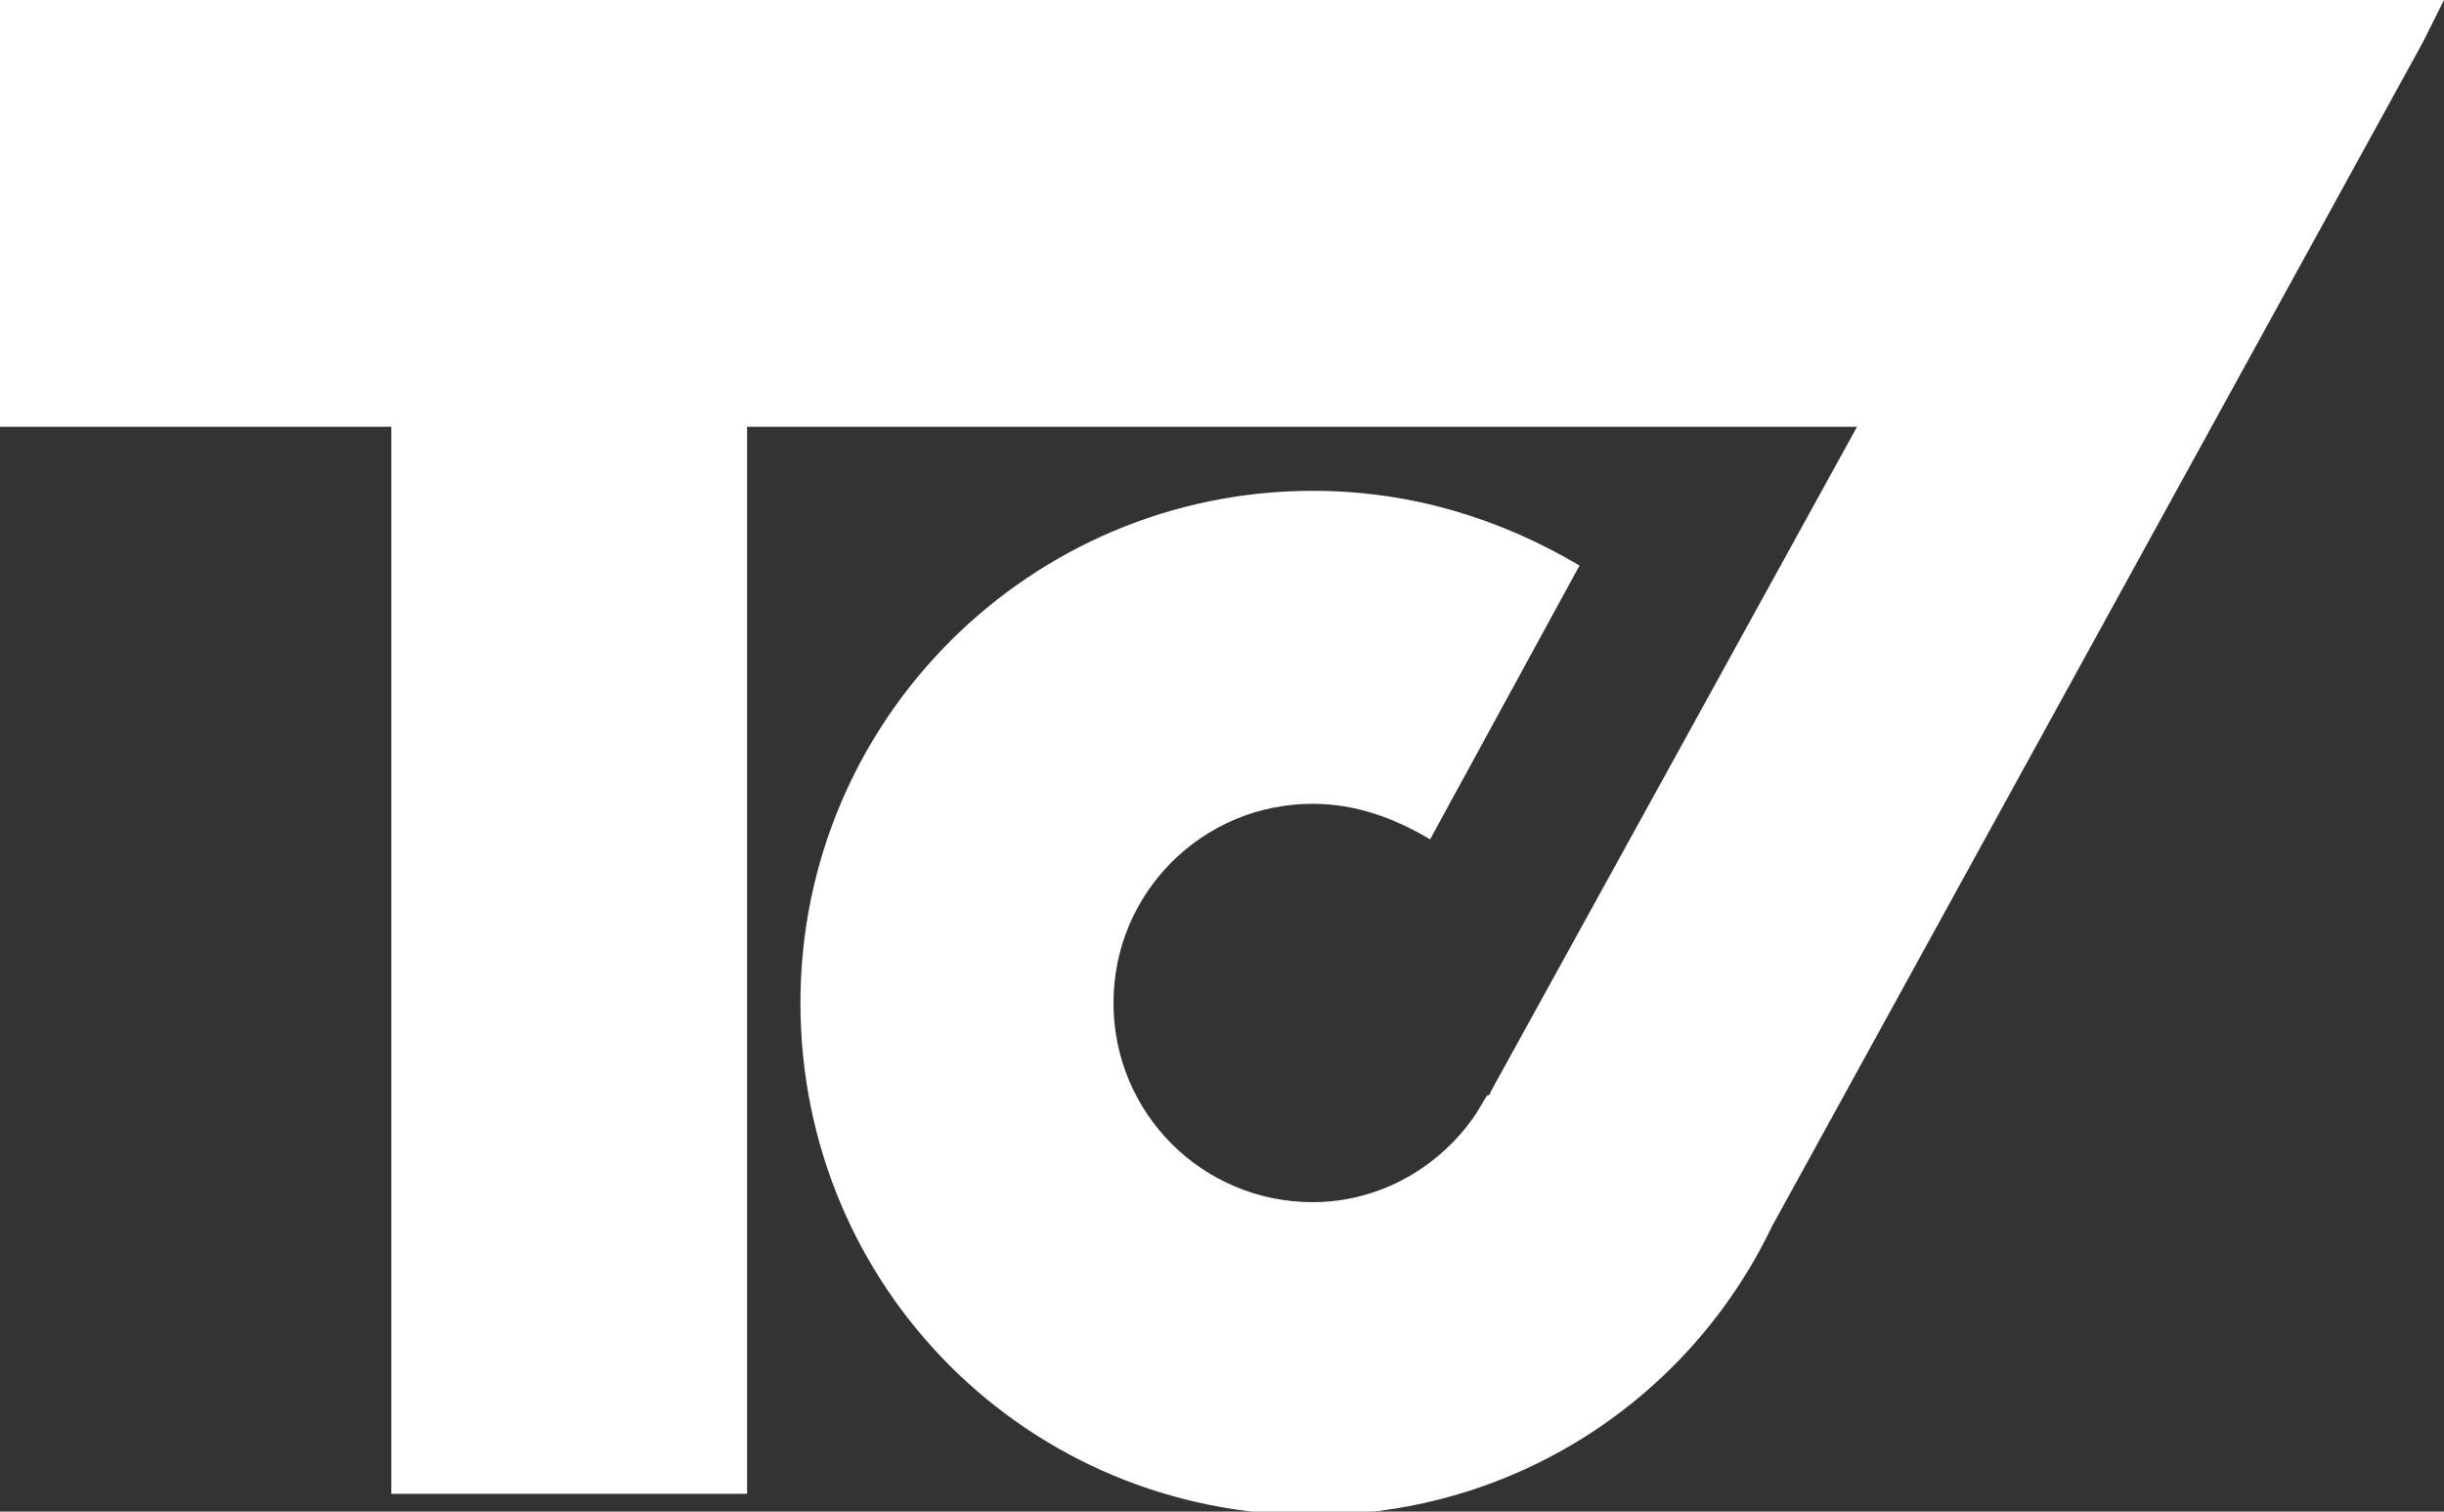 <?xml version="1.0" encoding="utf-8"?>
<!-- Generator: Adobe Illustrator 21.0.0, SVG Export Plug-In . SVG Version: 6.00 Build 0)  -->
<svg version="1.1" id="レイヤー_2" xmlns="http://www.w3.org/2000/svg" xmlns:xlink="http://www.w3.org/1999/xlink" x="0px"
	 y="0px" viewBox="0 0 68.7 42.5" style="enable-background:new 0 0 68.7 42.5;" xml:space="preserve">
<rect x="0" y="0" width="68.7" height="42.5" fill="#333333" stroke="none"/>
<style type="text/css">
	.st0{fill:#FFFFFF;}

</style>
<path class="st0" d="M68.1,1.2L68.7,0H0v12h11v30h10V12h31.2l-4.9,8.9l-5.4,9.8c0,0,0,0.1-0.1,0.1l-0.3,0.5l0,0
	c-1,1.5-2.7,2.5-4.6,2.5c-3.1,0-5.6-2.5-5.6-5.6c0-3.1,2.5-5.6,5.6-5.6c1.2,0,2.3,0.4,3.3,1l4.2-7.7c-2.2-1.3-4.7-2.1-7.5-2.1
	c-7.9,0-14.4,6.4-14.4,14.4s6.4,14.4,14.4,14.4c5.7,0,10.6-3.3,12.9-8.1l0,0L68.1,1.2z"/>
</svg>
